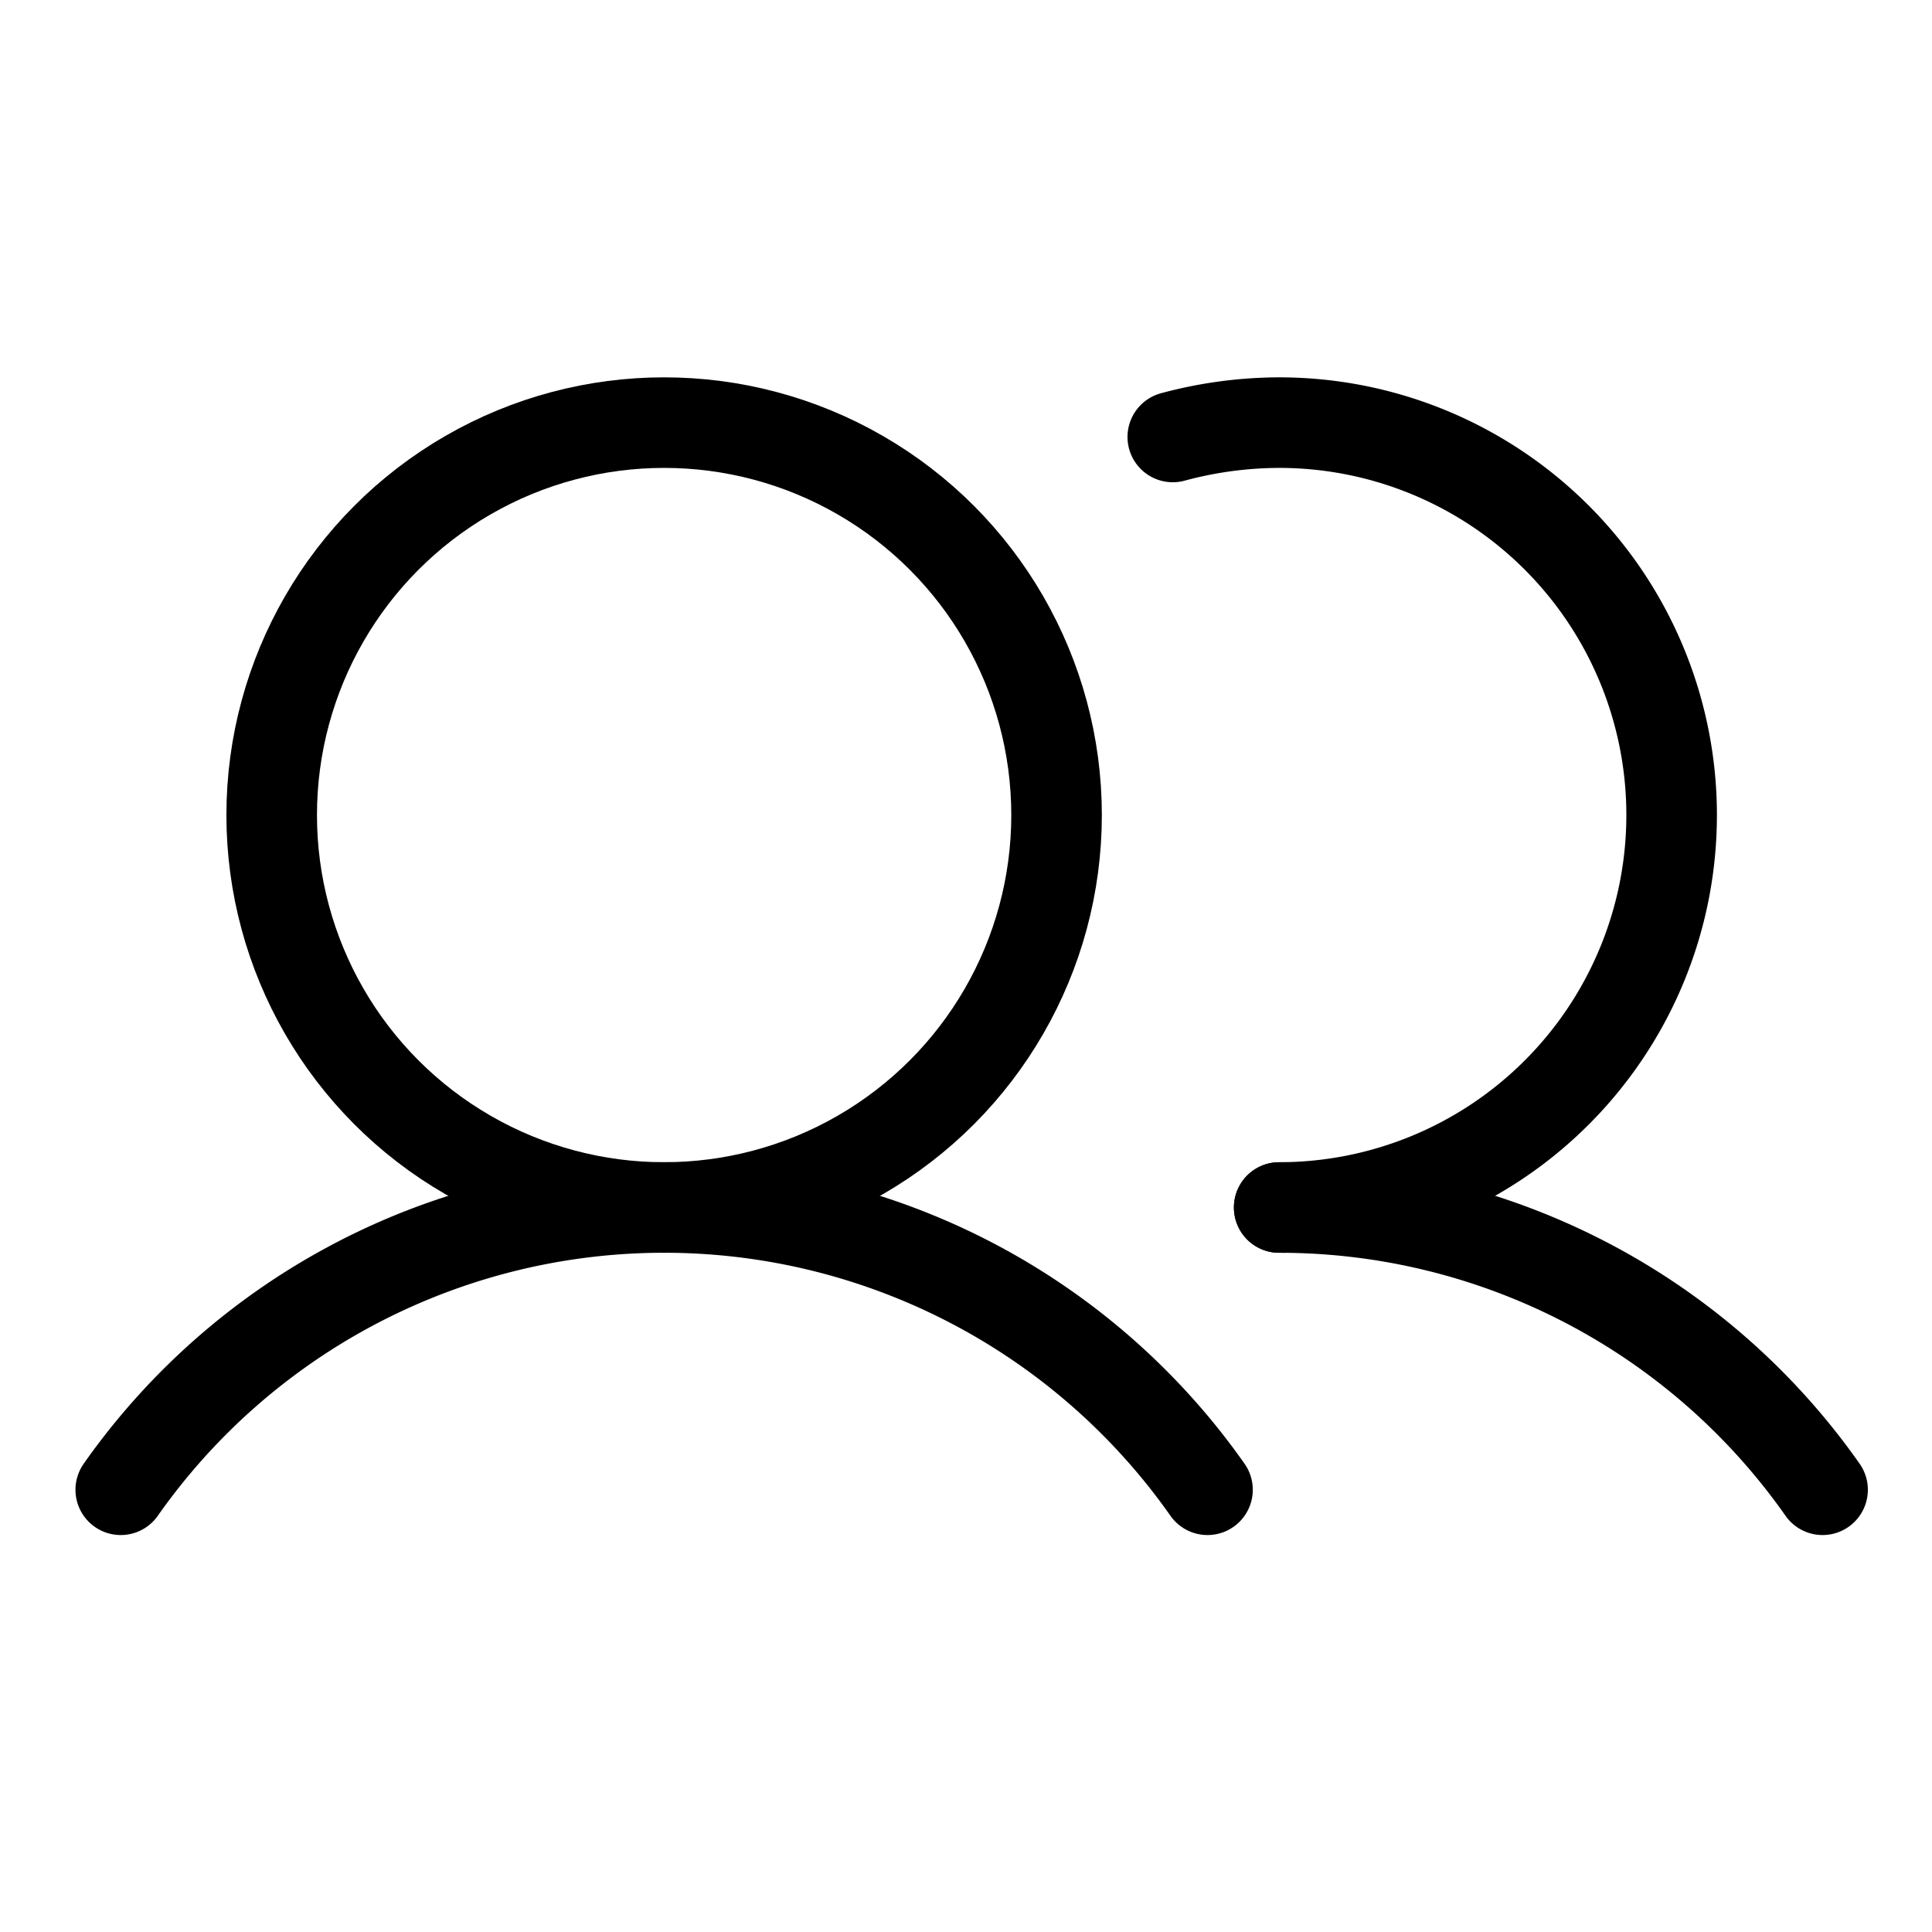 <svg xmlns="http://www.w3.org/2000/svg" viewBox="0 0 256 256"><rect width="256" height="256" fill="none"/><circle cx="88" cy="108" r="52" fill="none" stroke="#000" stroke-linecap="round" stroke-linejoin="round" stroke-width="12"/><path d="M155.4,57.9A54.5,54.5,0,0,1,169.5,56a52,52,0,0,1,0,104" fill="none" stroke="#000" stroke-linecap="round" stroke-linejoin="round" stroke-width="12"/><path d="M16,197.4a88,88,0,0,1,144,0" fill="none" stroke="#000" stroke-linecap="round" stroke-linejoin="round" stroke-width="12"/><path d="M169.5,160a87.9,87.9,0,0,1,72,37.4" fill="none" stroke="#000" stroke-linecap="round" stroke-linejoin="round" stroke-width="12"/></svg>